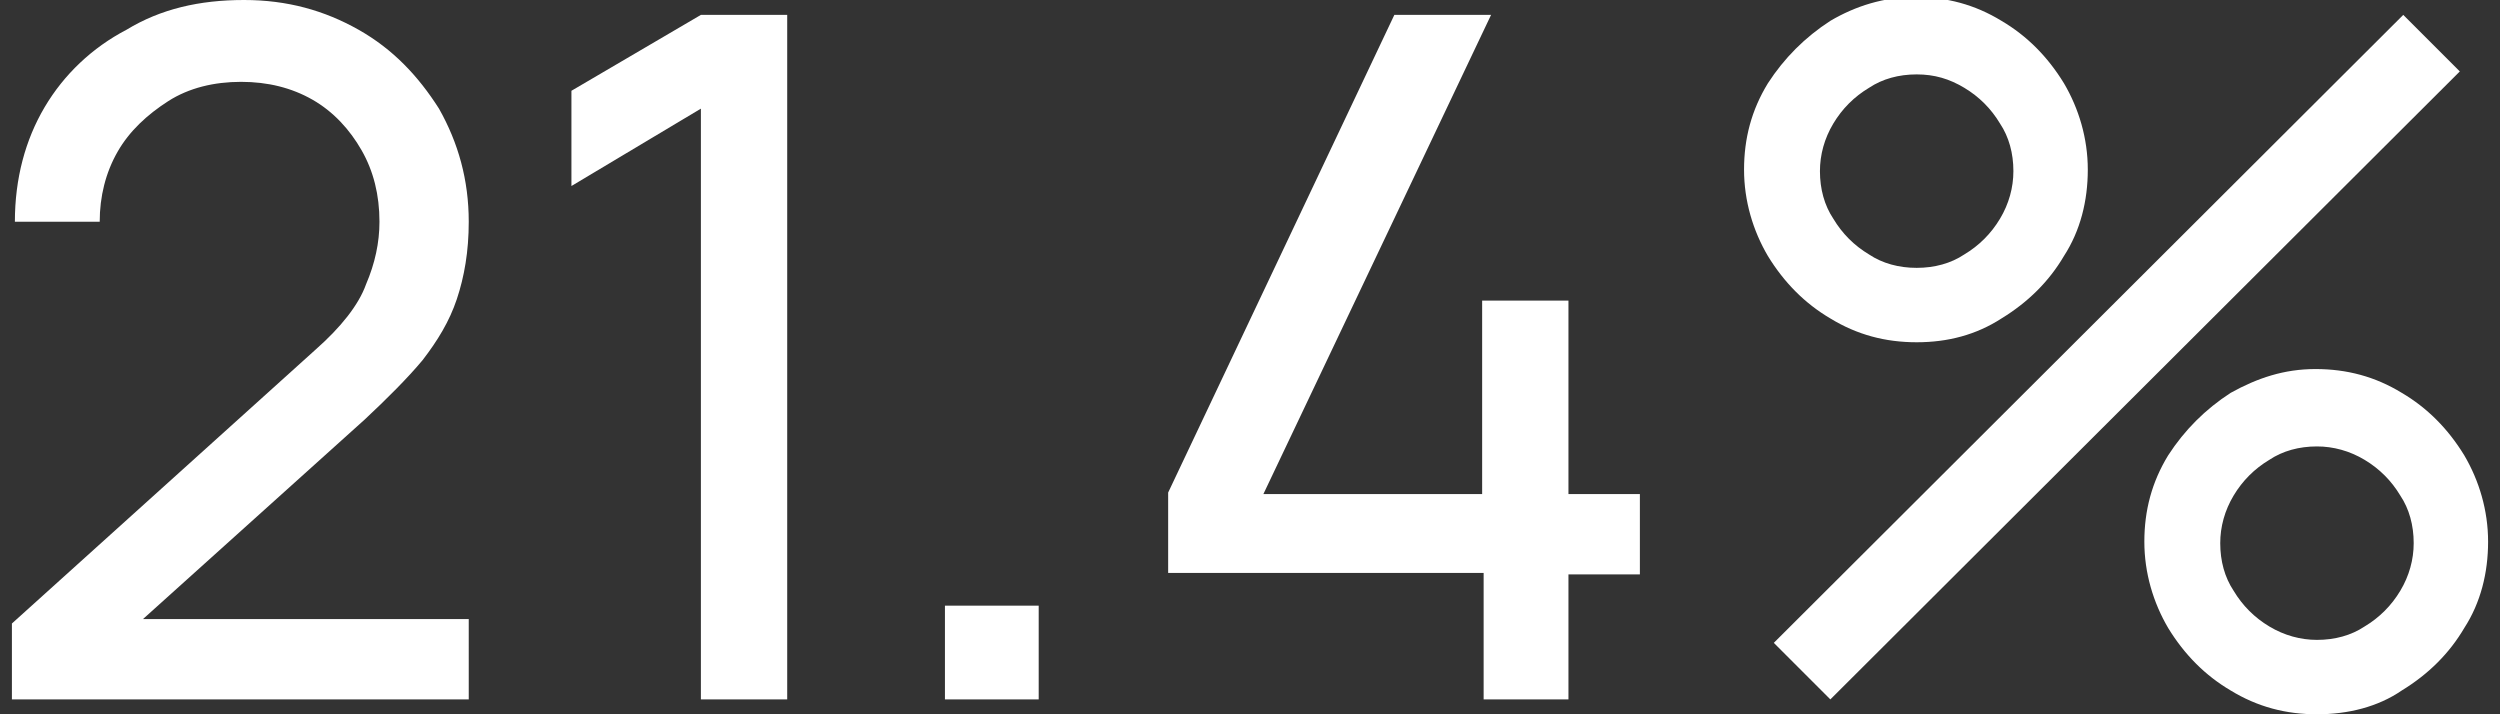 <?xml version="1.0" encoding="utf-8"?>
<!-- Generator: Adobe Illustrator 24.3.0, SVG Export Plug-In . SVG Version: 6.00 Build 0)  -->
<svg version="1.1" id="Layer_1" xmlns="http://www.w3.org/2000/svg" xmlns:xlink="http://www.w3.org/1999/xlink" x="0px" y="0px"
	 viewBox="0 0 168 48" style="enable-background:new 0 0 168 48;" xml:space="preserve">
<rect x="0" y="0" width="168" height="48" fill="#333333" stroke="none"/>
<style type="text/css">
	.st0{fill:#FFFFFF;}
</style>
<g>
	<path class="st0" d="M0.8,47v-5.1l20.4-18.4c1.7-1.5,2.9-3,3.4-4.4c0.6-1.4,0.9-2.8,0.9-4.2c0-1.8-0.4-3.4-1.2-4.8
		c-0.8-1.4-1.9-2.6-3.3-3.4s-3-1.2-4.8-1.2s-3.5,0.4-4.9,1.3s-2.6,2-3.4,3.4s-1.2,3-1.2,4.7H1C1,12,1.7,9.4,3,7.2s3.2-4,5.5-5.2
		c2.3-1.4,4.9-2,7.9-2c2.9,0,5.4,0.7,7.7,2s4,3.1,5.4,5.3c1.3,2.3,2,4.8,2,7.6c0,2-0.3,3.7-0.8,5.2c-0.5,1.5-1.3,2.8-2.3,4.1
		c-1,1.2-2.4,2.6-3.9,4l-17,15.3l-0.7-1.9h24.7V47H0.8z"/>
	<path class="st0" d="M47.1,47V7.3l-8.7,5.2V6.1L47.1,1h5.8v46H47.1z"/>
	<path class="st0" d="M63.5,47v-6.3h6.3V47H63.5z"/>
	<path class="st0" d="M99.7,47v-8.5H78.5v-5.4L93.7,1h6.5L84.9,33.2h14.7v-13h5.8v13h4.8v5.4h-4.8V47H99.7z"/>
	<path class="st0" d="M128.8,23c-2.1,0-4-0.5-5.8-1.6c-1.7-1-3.1-2.4-4.2-4.2c-1-1.7-1.6-3.7-1.6-5.8s0.5-4,1.6-5.8
		c1.1-1.7,2.5-3.1,4.2-4.2c1.7-1,3.6-1.6,5.7-1.6c2.1,0,4,0.5,5.8,1.6c1.7,1,3.1,2.4,4.2,4.2c1,1.7,1.6,3.7,1.6,5.8
		s-0.5,4.1-1.6,5.8c-1,1.7-2.4,3.1-4.2,4.2C132.8,22.5,130.9,23,128.8,23z M123,47l-3.8-3.8L161.5,1l3.8,3.8L123,47z M128.8,18
		c1.2,0,2.3-0.3,3.2-0.9c1-0.6,1.8-1.4,2.4-2.4c0.6-1,0.9-2.1,0.9-3.2c0-1.2-0.3-2.3-0.9-3.2c-0.6-1-1.4-1.8-2.4-2.4
		c-1-0.6-2-0.9-3.2-0.9s-2.3,0.3-3.2,0.9c-1,0.6-1.8,1.4-2.4,2.4s-0.9,2.1-0.9,3.2c0,1.2,0.3,2.3,0.9,3.2c0.6,1,1.4,1.8,2.4,2.4
		C126.5,17.7,127.6,18,128.8,18z M155.7,48c-2.1,0-4-0.5-5.8-1.6c-1.7-1-3.1-2.4-4.2-4.2c-1-1.7-1.6-3.7-1.6-5.8s0.5-4,1.6-5.8
		c1.1-1.7,2.5-3.1,4.2-4.2c1.8-1,3.6-1.6,5.7-1.6c2.1,0,4,0.5,5.8,1.6c1.7,1,3.1,2.4,4.2,4.2c1,1.7,1.6,3.7,1.6,5.8
		s-0.5,4.1-1.6,5.8c-1,1.7-2.4,3.1-4.2,4.2C159.8,47.5,157.8,48,155.7,48z M155.7,43c1.2,0,2.3-0.3,3.2-0.9c1-0.6,1.8-1.4,2.4-2.4
		c0.6-1,0.9-2.1,0.9-3.2c0-1.2-0.3-2.3-0.9-3.2c-0.6-1-1.4-1.8-2.4-2.4s-2.1-0.9-3.2-0.9c-1.2,0-2.3,0.3-3.2,0.9
		c-1,0.6-1.8,1.4-2.4,2.4s-0.9,2.1-0.9,3.2c0,1.2,0.3,2.3,0.9,3.2c0.6,1,1.4,1.8,2.4,2.4S154.6,43,155.7,43z"/>
</g>
</svg>
